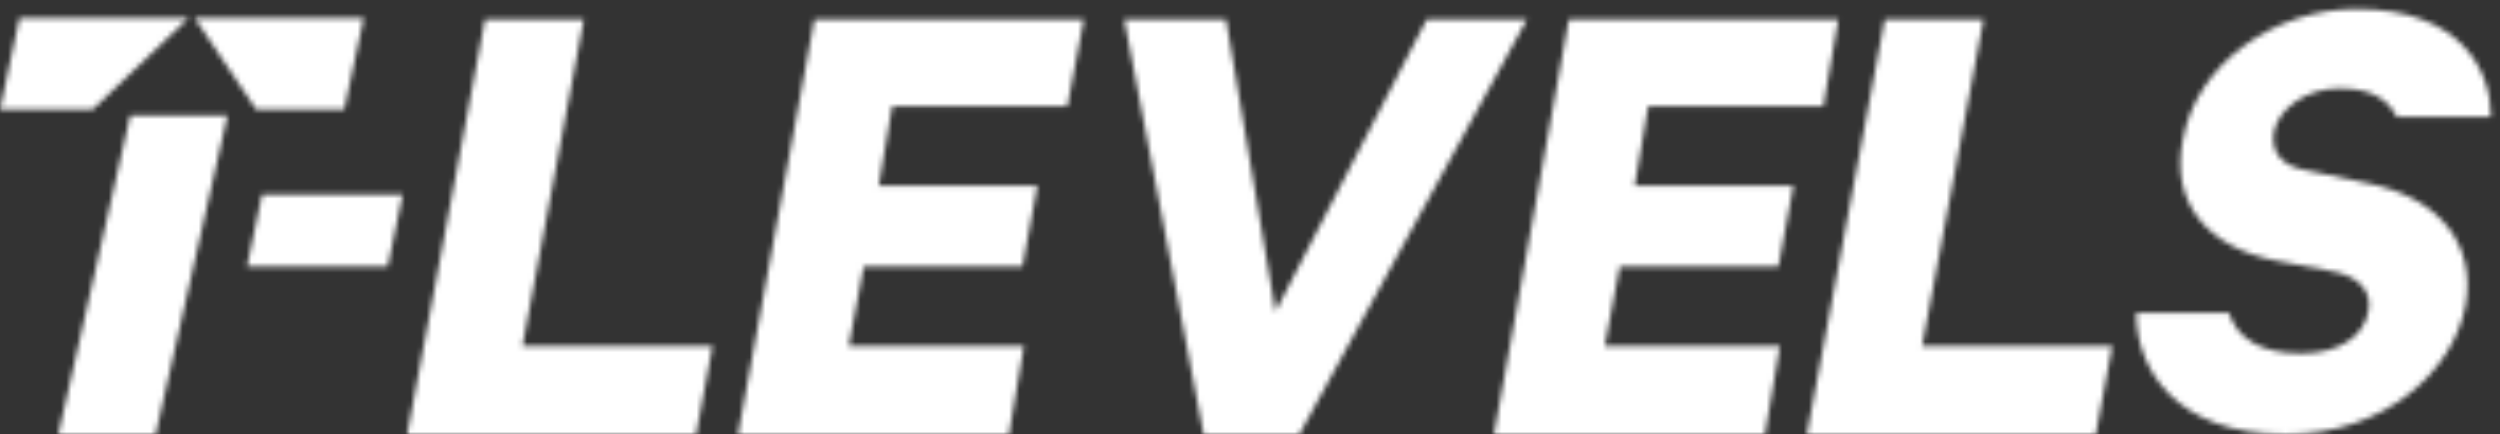 <svg width="472" height="82" viewBox="0 0 472 82" fill="none" xmlns="http://www.w3.org/2000/svg">
<rect x="0" y="0" width="472" height="82" fill="#333333" stroke="none"/>
<g clip-path="url(#clip0)">
<mask id="mask0" mask-type="alpha" maskUnits="userSpaceOnUse" x="76" y="3" width="59" height="80">
<path fill-rule="evenodd" clip-rule="evenodd" d="M76.877 82L91.574 3.676H110.228L98.639 65.317H134.534L131.425 82H76.877Z" fill="white"/>
</mask>
<g mask="url(#mask0)">
<path fill-rule="evenodd" clip-rule="evenodd" d="M56.244 -16.965H155.166V102.359H56.244V-16.965Z" fill="white"/>
</g>
<mask id="mask1" mask-type="alpha" maskUnits="userSpaceOnUse" x="139" y="3" width="66" height="80">
<path fill-rule="evenodd" clip-rule="evenodd" d="M139.339 82L153.753 3.676H204.628L201.519 20.076H168.45L165.907 35.062H195.866L193.039 50.331H163.08L160.254 65.317H193.322L190.496 82H139.339Z" fill="white"/>
</mask>
<g mask="url(#mask1)">
<path fill-rule="evenodd" clip-rule="evenodd" d="M118.707 -16.965H225.26V102.359H118.707V-16.965Z" fill="white"/>
</g>
<mask id="mask2" mask-type="alpha" maskUnits="userSpaceOnUse" x="212" y="3" width="77" height="80">
<path fill-rule="evenodd" clip-rule="evenodd" d="M269.351 3.676H288.287L245.327 82H227.238L212.259 3.676H231.478L240.805 58.814L269.351 3.676Z" fill="white"/>
</mask>
<g mask="url(#mask2)">
<path fill-rule="evenodd" clip-rule="evenodd" d="M191.344 -16.965H308.92V102.359H191.344V-16.965Z" fill="white"/>
</g>
<mask id="mask3" mask-type="alpha" maskUnits="userSpaceOnUse" x="282" y="3" width="66" height="80">
<path fill-rule="evenodd" clip-rule="evenodd" d="M282.069 82L296.201 3.676H347.075L344.249 20.076H311.181L308.637 35.062H338.596L335.77 50.331H305.811L302.984 65.317H336.053L333.226 82H282.069Z" fill="white"/>
</mask>
<g mask="url(#mask3)">
<path fill-rule="evenodd" clip-rule="evenodd" d="M261.437 -16.965H367.99V102.359H261.437V-16.965Z" fill="white"/>
</g>
<mask id="mask4" mask-type="alpha" maskUnits="userSpaceOnUse" x="341" y="3" width="58" height="80">
<path fill-rule="evenodd" clip-rule="evenodd" d="M341.14 82L355.837 3.676H374.491L362.903 65.317H398.798L395.689 82H341.14Z" fill="white"/>
</mask>
<g mask="url(#mask4)">
<path fill-rule="evenodd" clip-rule="evenodd" d="M320.508 -16.965H419.43V102.359H320.508V-16.965Z" fill="white"/>
</g>
<mask id="mask5" mask-type="alpha" maskUnits="userSpaceOnUse" x="46" y="36" width="31" height="15">
<path fill-rule="evenodd" clip-rule="evenodd" d="M49.461 36.759H76.029L73.202 50.331H46.635L49.461 36.759Z" fill="white"/>
</mask>
<g mask="url(#mask5)">
<path fill-rule="evenodd" clip-rule="evenodd" d="M25.437 16.966H97.226V70.124H25.437V16.966Z" fill="white"/>
</g>
<mask id="mask6" mask-type="alpha" maskUnits="userSpaceOnUse" x="403" y="1" width="68" height="82">
<path fill-rule="evenodd" clip-rule="evenodd" d="M446.563 34.497C461.26 37.324 467.478 46.655 465.499 57.683C463.238 69.842 450.52 82 431.583 82C410.668 82 403.32 69.559 403.32 59.097H420.843C422.256 63.621 426.496 66.731 434.41 66.731C441.475 66.731 446.28 63.621 447.128 58.814C447.976 54.855 445.15 52.028 440.062 51.179L429.605 49.2C416.604 46.655 409.82 38.173 412.081 26.579C414.625 11.876 429.605 1.697 444.867 1.697C464.652 1.697 470.304 13.29 470.304 22.055H469.739H452.498C451.085 19.228 448.259 16.683 441.758 16.683C435.258 16.683 430.17 20.642 429.322 24.883C428.757 28.559 430.453 31.386 435.823 32.235L446.563 34.497Z" fill="white"/>
</mask>
<g mask="url(#mask6)">
<path fill-rule="evenodd" clip-rule="evenodd" d="M382.97 -18.096H490.654V101.793H382.97V-18.096Z" fill="white"/>
</g>
<mask id="mask7" mask-type="alpha" maskUnits="userSpaceOnUse" x="0" y="3" width="36" height="18">
<path fill-rule="evenodd" clip-rule="evenodd" d="M35.612 3.394L17.523 20.642H0L3.674 3.394H35.612Z" fill="white"/>
</mask>
<g mask="url(#mask7)">
<path fill-rule="evenodd" clip-rule="evenodd" d="M-20.35 -16.4H55.962V40.435H-20.35V-16.4Z" fill="white"/>
</g>
<mask id="mask8" mask-type="alpha" maskUnits="userSpaceOnUse" x="36" y="3" width="33" height="18">
<path fill-rule="evenodd" clip-rule="evenodd" d="M36.742 3.394H68.68L65.006 20.642H48.331L36.742 3.394Z" fill="white"/>
</mask>
<g mask="url(#mask8)">
<path fill-rule="evenodd" clip-rule="evenodd" d="M16.393 -16.4H89.03V40.435H16.393V-16.4Z" fill="white"/>
</g>
<mask id="mask9" mask-type="alpha" maskUnits="userSpaceOnUse" x="11" y="21" width="32" height="62">
<path fill-rule="evenodd" clip-rule="evenodd" d="M24.589 21.773H42.961L29.394 82H11.023L24.589 21.773Z" fill="white"/>
</mask>
<g mask="url(#mask9)">
<path fill-rule="evenodd" clip-rule="evenodd" d="M-9.327 1.414H63.31V102.359H-9.327V1.414Z" fill="white"/>
</g>
</g>
<defs>
<clipPath id="clip0">
<rect width="472" height="82" fill="white"/>
</clipPath>
</defs>
</svg>
